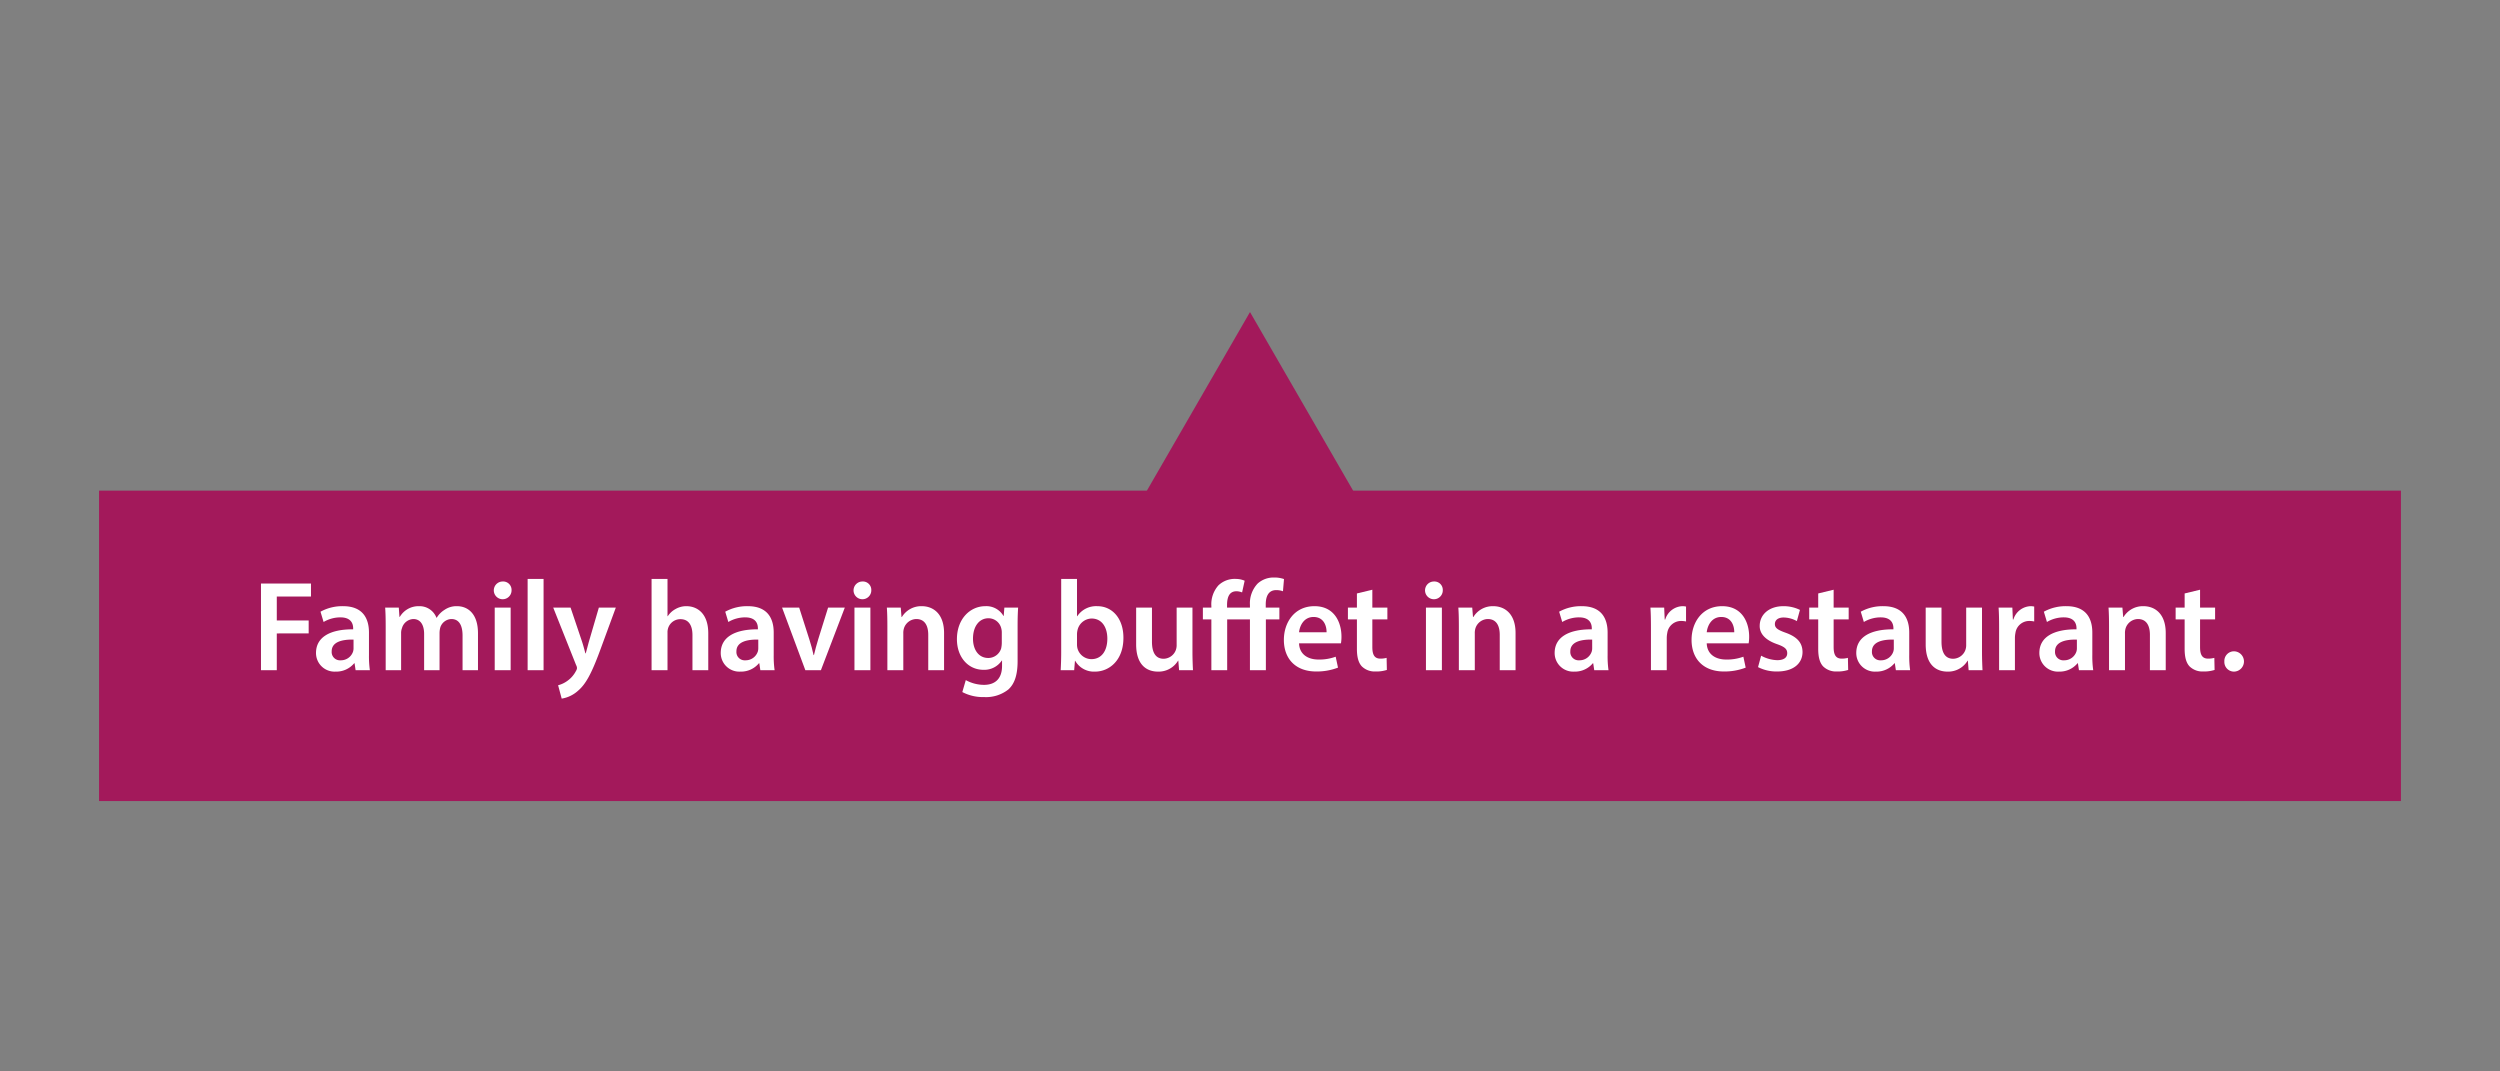 <svg xmlns="http://www.w3.org/2000/svg" viewBox="0 0 700 300"><rect x="0" y="0" width="700" height="300" fill="#808080" stroke="none"/><defs><style>.cls-1{fill:#a3195b;}.cls-2{fill:#fff;}</style></defs><title>Family having buffet restaurant</title><g id="Layer_2" data-name="Layer 2"><polygon class="cls-1" points="350 87.374 306.699 162.374 393.301 162.374 350 87.374"/><rect class="cls-1" x="27.732" y="137.374" width="644.535" height="86.92"/><path class="cls-2" d="M73.073,163.395H87.075v3.636H77.501v6.694h8.927v3.636H77.501v10.295H73.073Z"/><path class="cls-2" d="M99.567,187.656l-.288-1.943h-.107a6.514,6.514,0,0,1-5.184,2.339,5.203,5.203,0,0,1-5.507-5.219c0-4.428,3.923-6.659,10.402-6.623v-.288c0-1.152-.468-3.06-3.563-3.06a9.288,9.288,0,0,0-4.716,1.296l-.863-2.88a12.62,12.62,0,0,1,6.335-1.548c5.615,0,7.235,3.563,7.235,7.379v6.335a28.02,28.02,0,0,0,.252,4.212Zm-.576-8.567c-3.131-.071-6.119.612-6.119,3.276a2.324,2.324,0,0,0,2.519,2.52,3.587,3.587,0,0,0,3.456-2.412,3.164,3.164,0,0,0,.143-.972Z"/><path class="cls-2" d="M107.993,175.346c0-2.016-.036-3.707-.144-5.22h3.815l.181,2.592h.107a6.066,6.066,0,0,1,5.399-2.987,5.054,5.054,0,0,1,4.859,3.239h.072a6.646,6.646,0,0,1,2.159-2.195,5.859,5.859,0,0,1,3.528-1.044c2.915,0,5.867,1.98,5.867,7.595v10.331h-4.319v-9.683c0-2.916-1.008-4.644-3.132-4.644a3.377,3.377,0,0,0-3.096,2.34,6.315,6.315,0,0,0-.216,1.476v10.511h-4.319v-10.15c0-2.448-.973-4.176-3.024-4.176a3.456,3.456,0,0,0-3.167,2.52,3.793,3.793,0,0,0-.252,1.44v10.366h-4.319Z"/><path class="cls-2" d="M143.235,165.231a2.485,2.485,0,1,1-2.483-2.412A2.346,2.346,0,0,1,143.235,165.231Zm-4.715,22.425v-17.53h4.463v17.53Z"/><path class="cls-2" d="M147.736,162.1h4.463v25.557h-4.463Z"/><path class="cls-2" d="M159.76,170.126l3.168,9.396c.359,1.08.72,2.411.972,3.419h.107c.288-1.008.612-2.304.936-3.455l2.735-9.359h4.751l-4.391,11.951c-2.412,6.551-4.032,9.467-6.12,11.267a8.908,8.908,0,0,1-4.643,2.268l-1.008-3.743a7.585,7.585,0,0,0,2.591-1.225,7.721,7.721,0,0,0,2.412-2.772,1.784,1.784,0,0,0,.288-.792,1.876,1.876,0,0,0-.252-.863L154.9,170.126Z"/><path class="cls-2" d="M182.44,162.1h4.463v10.438h.072a5.942,5.942,0,0,1,2.195-2.016,6.009,6.009,0,0,1,3.025-.792c2.987,0,6.119,1.98,6.119,7.595v10.331h-4.428v-9.827c0-2.556-.936-4.463-3.384-4.463a3.61,3.61,0,0,0-3.419,2.483,3.72,3.72,0,0,0-.181,1.332v10.475H182.44Z"/><path class="cls-2" d="M212.894,187.656l-.288-1.943h-.107a6.514,6.514,0,0,1-5.184,2.339,5.203,5.203,0,0,1-5.507-5.219c0-4.428,3.923-6.659,10.402-6.623v-.288c0-1.152-.468-3.06-3.563-3.06a9.288,9.288,0,0,0-4.716,1.296l-.863-2.88a12.62,12.62,0,0,1,6.335-1.548c5.615,0,7.235,3.563,7.235,7.379v6.335a28.02,28.02,0,0,0,.252,4.212Zm-.576-8.567c-3.131-.071-6.119.612-6.119,3.276a2.324,2.324,0,0,0,2.52,2.52,3.586,3.586,0,0,0,3.456-2.412,3.165,3.165,0,0,0,.144-.972Z"/><path class="cls-2" d="M223.768,170.126l2.844,8.892c.504,1.548.863,2.951,1.188,4.392h.108c.323-1.44.72-2.808,1.188-4.392l2.772-8.892h4.68l-6.695,17.53h-4.356l-6.516-17.53Z"/><path class="cls-2" d="M243.963,165.231a2.485,2.485,0,1,1-2.483-2.412A2.346,2.346,0,0,1,243.963,165.231Zm-4.715,22.425v-17.53h4.463v17.53Z"/><path class="cls-2" d="M248.464,175.346c0-2.016-.036-3.707-.144-5.22h3.888l.216,2.628h.108a6.32,6.32,0,0,1,5.579-3.023c3.059,0,6.228,1.98,6.228,7.523v10.402H259.91v-9.898c0-2.519-.936-4.428-3.348-4.428a3.715,3.715,0,0,0-3.455,2.592,4.492,4.492,0,0,0-.181,1.439v10.295h-4.463Z"/><path class="cls-2" d="M285.073,170.126c-.072,1.188-.144,2.628-.144,5.04v9.935c0,3.672-.756,6.299-2.592,7.955a10.082,10.082,0,0,1-6.768,2.124,12.407,12.407,0,0,1-6.119-1.404l.972-3.348a10.581,10.581,0,0,0,5.111,1.332c2.88,0,5.04-1.512,5.04-5.291V184.957h-.072a5.918,5.918,0,0,1-5.111,2.591c-4.355,0-7.451-3.6-7.451-8.566,0-5.76,3.743-9.251,7.955-9.251a5.518,5.518,0,0,1,5.075,2.735h.072l.18-2.34Zm-4.571,7.019a4.318,4.318,0,0,0-.144-1.188,3.678,3.678,0,0,0-3.6-2.844c-2.484,0-4.32,2.159-4.32,5.723,0,2.988,1.513,5.399,4.284,5.399a3.78,3.78,0,0,0,3.6-2.663,7.665,7.665,0,0,0,.18-1.584Z"/><path class="cls-2" d="M296.99,187.656c.072-1.187.144-3.132.144-4.932V162.1h4.427v10.438h.072a6.342,6.342,0,0,1,5.615-2.808c4.283,0,7.344,3.563,7.308,8.891,0,6.3-3.996,9.431-7.955,9.431a6.032,6.032,0,0,1-5.544-3.023h-.071l-.216,2.628Zm4.571-7.235a4.872,4.872,0,0,0,.108,1.044,4.084,4.084,0,0,0,3.924,3.096c2.772,0,4.463-2.231,4.463-5.759,0-3.096-1.476-5.615-4.427-5.615a4.145,4.145,0,0,0-3.924,3.239,5.268,5.268,0,0,0-.145,1.151Z"/><path class="cls-2" d="M333.888,182.401c0,2.087.072,3.815.144,5.255h-3.888l-.216-2.664h-.072a6.338,6.338,0,0,1-5.615,3.06c-3.203,0-6.119-1.907-6.119-7.631V170.126H322.55v9.539c0,2.916.936,4.788,3.275,4.788a3.732,3.732,0,0,0,3.384-2.376,4.037,4.037,0,0,0,.252-1.368V170.126h4.427Z"/><path class="cls-2" d="M349.981,187.656V173.439h-6.372v14.218h-4.427V173.439h-2.376V170.126h2.376v-.432a7.964,7.964,0,0,1,1.98-5.795,6.576,6.576,0,0,1,4.932-1.8,6.174,6.174,0,0,1,2.411.504l-.72,3.275a4.278,4.278,0,0,0-1.584-.324c-2.016,0-2.627,1.692-2.627,3.888v.684h6.407V169.37a8.063,8.063,0,0,1,2.159-5.975,6.64,6.64,0,0,1,4.571-1.692,8.196,8.196,0,0,1,2.808.433l-.288,3.419a5.368,5.368,0,0,0-1.907-.323c-2.196,0-2.916,1.835-2.916,3.995v.899h3.816v3.312h-3.779v14.218Z"/><path class="cls-2" d="M363.733,180.133c.108,3.168,2.592,4.536,5.399,4.536a13.171,13.171,0,0,0,4.859-.792l.648,3.059a16.517,16.517,0,0,1-6.119,1.08c-5.688,0-9.035-3.492-9.035-8.855,0-4.859,2.952-9.431,8.567-9.431,5.687,0,7.559,4.68,7.559,8.531a10.972,10.972,0,0,1-.143,1.871Zm7.703-3.096c.036-1.619-.684-4.283-3.635-4.283-2.736,0-3.888,2.484-4.068,4.283Z"/><path class="cls-2" d="M384.254,165.123v5.003h4.211v3.312h-4.211v7.738c0,2.124.576,3.24,2.268,3.24a6.513,6.513,0,0,0,1.728-.217l.072,3.384a9.723,9.723,0,0,1-3.203.433,5.126,5.126,0,0,1-3.816-1.44c-.936-1.008-1.367-2.592-1.367-4.896v-8.242h-2.519V170.126h2.519v-3.959Z"/><path class="cls-2" d="M403.981,165.231a2.485,2.485,0,1,1-2.483-2.412A2.346,2.346,0,0,1,403.981,165.231Zm-4.715,22.425v-17.53h4.463v17.53Z"/><path class="cls-2" d="M408.481,175.346c0-2.016-.036-3.707-.145-5.22h3.888l.216,2.628h.108a6.321,6.321,0,0,1,5.579-3.023c3.06,0,6.228,1.98,6.228,7.523v10.402h-4.428v-9.898c0-2.519-.936-4.428-3.348-4.428a3.715,3.715,0,0,0-3.455,2.592,4.492,4.492,0,0,0-.181,1.439v10.295h-4.463Z"/><path class="cls-2" d="M446.387,187.656l-.288-1.943h-.107a6.513,6.513,0,0,1-5.184,2.339A5.204,5.204,0,0,1,435.3,182.833c0-4.428,3.924-6.659,10.403-6.623v-.288c0-1.152-.468-3.06-3.563-3.06a9.289,9.289,0,0,0-4.716,1.296l-.863-2.88a12.62,12.62,0,0,1,6.335-1.548c5.615,0,7.235,3.563,7.235,7.379v6.335a28.034,28.034,0,0,0,.252,4.212Zm-.576-8.567c-3.131-.071-6.119.612-6.119,3.276a2.324,2.324,0,0,0,2.521,2.52,3.586,3.586,0,0,0,3.455-2.412,3.165,3.165,0,0,0,.144-.972Z"/><path class="cls-2" d="M462.264,175.777c0-2.375-.036-4.067-.144-5.651h3.852l.145,3.348h.143a5.228,5.228,0,0,1,4.787-3.743,4.626,4.626,0,0,1,1.044.108v4.175a6.2,6.2,0,0,0-1.296-.144,3.903,3.903,0,0,0-3.959,3.348,7.557,7.557,0,0,0-.145,1.367v9.071h-4.427Z"/><path class="cls-2" d="M477.886,180.133c.108,3.168,2.592,4.536,5.399,4.536a13.171,13.171,0,0,0,4.859-.792l.648,3.059a16.518,16.518,0,0,1-6.119,1.08c-5.688,0-9.035-3.492-9.035-8.855,0-4.859,2.952-9.431,8.567-9.431,5.686,0,7.559,4.68,7.559,8.531a10.969,10.969,0,0,1-.144,1.871Zm7.703-3.096c.036-1.619-.684-4.283-3.635-4.283-2.736,0-3.888,2.484-4.068,4.283Z"/><path class="cls-2" d="M493.115,183.589a9.882,9.882,0,0,0,4.499,1.26c1.943,0,2.808-.792,2.808-1.943,0-1.188-.72-1.8-2.88-2.556-3.419-1.188-4.859-3.06-4.823-5.111,0-3.096,2.556-5.508,6.623-5.508a10.291,10.291,0,0,1,4.644,1.044l-.864,3.132a7.862,7.862,0,0,0-3.707-1.008c-1.584,0-2.447.756-2.447,1.835,0,1.116.827,1.656,3.06,2.448,3.167,1.151,4.643,2.772,4.679,5.363,0,3.168-2.483,5.472-7.127,5.472a11.298,11.298,0,0,1-5.327-1.225Z"/><path class="cls-2" d="M513.418,165.123v5.003h4.211v3.312H513.418v7.738c0,2.124.576,3.24,2.268,3.24a6.513,6.513,0,0,0,1.728-.217l.072,3.384a9.723,9.723,0,0,1-3.203.433,5.126,5.126,0,0,1-3.816-1.44c-.935-1.008-1.367-2.592-1.367-4.896v-8.242h-2.52V170.126h2.52v-3.959Z"/><path class="cls-2" d="M530.841,187.656l-.288-1.943h-.107a6.513,6.513,0,0,1-5.184,2.339,5.203,5.203,0,0,1-5.507-5.219c0-4.428,3.923-6.659,10.402-6.623v-.288c0-1.152-.468-3.06-3.563-3.06a9.289,9.289,0,0,0-4.716,1.296l-.863-2.88a12.62,12.62,0,0,1,6.335-1.548c5.615,0,7.235,3.563,7.235,7.379v6.335a28.034,28.034,0,0,0,.252,4.212Zm-.576-8.567c-3.131-.071-6.119.612-6.119,3.276a2.324,2.324,0,0,0,2.52,2.52,3.586,3.586,0,0,0,3.456-2.412,3.165,3.165,0,0,0,.144-.972Z"/><path class="cls-2" d="M554.96,182.401c0,2.087.072,3.815.144,5.255h-3.888l-.216-2.664h-.072a6.338,6.338,0,0,1-5.615,3.06c-3.203,0-6.119-1.907-6.119-7.631V170.126h4.428v9.539c0,2.916.935,4.788,3.275,4.788a3.732,3.732,0,0,0,3.384-2.376,4.04,4.04,0,0,0,.252-1.368V170.126H554.96Z"/><path class="cls-2" d="M559.75,175.777c0-2.375-.036-4.067-.144-5.651h3.852l.145,3.348h.143a5.228,5.228,0,0,1,4.787-3.743,4.625,4.625,0,0,1,1.044.108v4.175a6.2,6.2,0,0,0-1.296-.144,3.903,3.903,0,0,0-3.959,3.348,7.557,7.557,0,0,0-.144,1.367v9.071H559.75Z"/><path class="cls-2" d="M582.105,187.656l-.288-1.943h-.107a6.514,6.514,0,0,1-5.184,2.339,5.203,5.203,0,0,1-5.507-5.219c0-4.428,3.923-6.659,10.402-6.623v-.288c0-1.152-.468-3.06-3.563-3.06a9.288,9.288,0,0,0-4.716,1.296l-.863-2.88a12.62,12.62,0,0,1,6.335-1.548c5.615,0,7.235,3.563,7.235,7.379v6.335a28.021,28.021,0,0,0,.252,4.212Zm-.576-8.567c-3.131-.071-6.119.612-6.119,3.276a2.324,2.324,0,0,0,2.519,2.52,3.587,3.587,0,0,0,3.456-2.412,3.164,3.164,0,0,0,.143-.972Z"/><path class="cls-2" d="M590.53,175.346c0-2.016-.036-3.707-.144-5.22h3.888l.216,2.628h.108a6.32,6.32,0,0,1,5.579-3.023c3.06,0,6.228,1.98,6.228,7.523v10.402h-4.428v-9.898c0-2.519-.936-4.428-3.348-4.428a3.715,3.715,0,0,0-3.455,2.592,4.492,4.492,0,0,0-.181,1.439v10.295H590.53Z"/><path class="cls-2" d="M616.018,165.123v5.003h4.211v3.312h-4.211v7.738c0,2.124.576,3.24,2.268,3.24a6.513,6.513,0,0,0,1.728-.217l.072,3.384a9.723,9.723,0,0,1-3.203.433,5.126,5.126,0,0,1-3.817-1.44c-.935-1.008-1.367-2.592-1.367-4.896v-8.242h-2.52V170.126h2.52v-3.959Z"/><path class="cls-2" d="M622.822,185.209a2.695,2.695,0,0,1,2.735-2.844,2.845,2.845,0,0,1,0,5.687A2.695,2.695,0,0,1,622.822,185.209Z"/></g></svg>